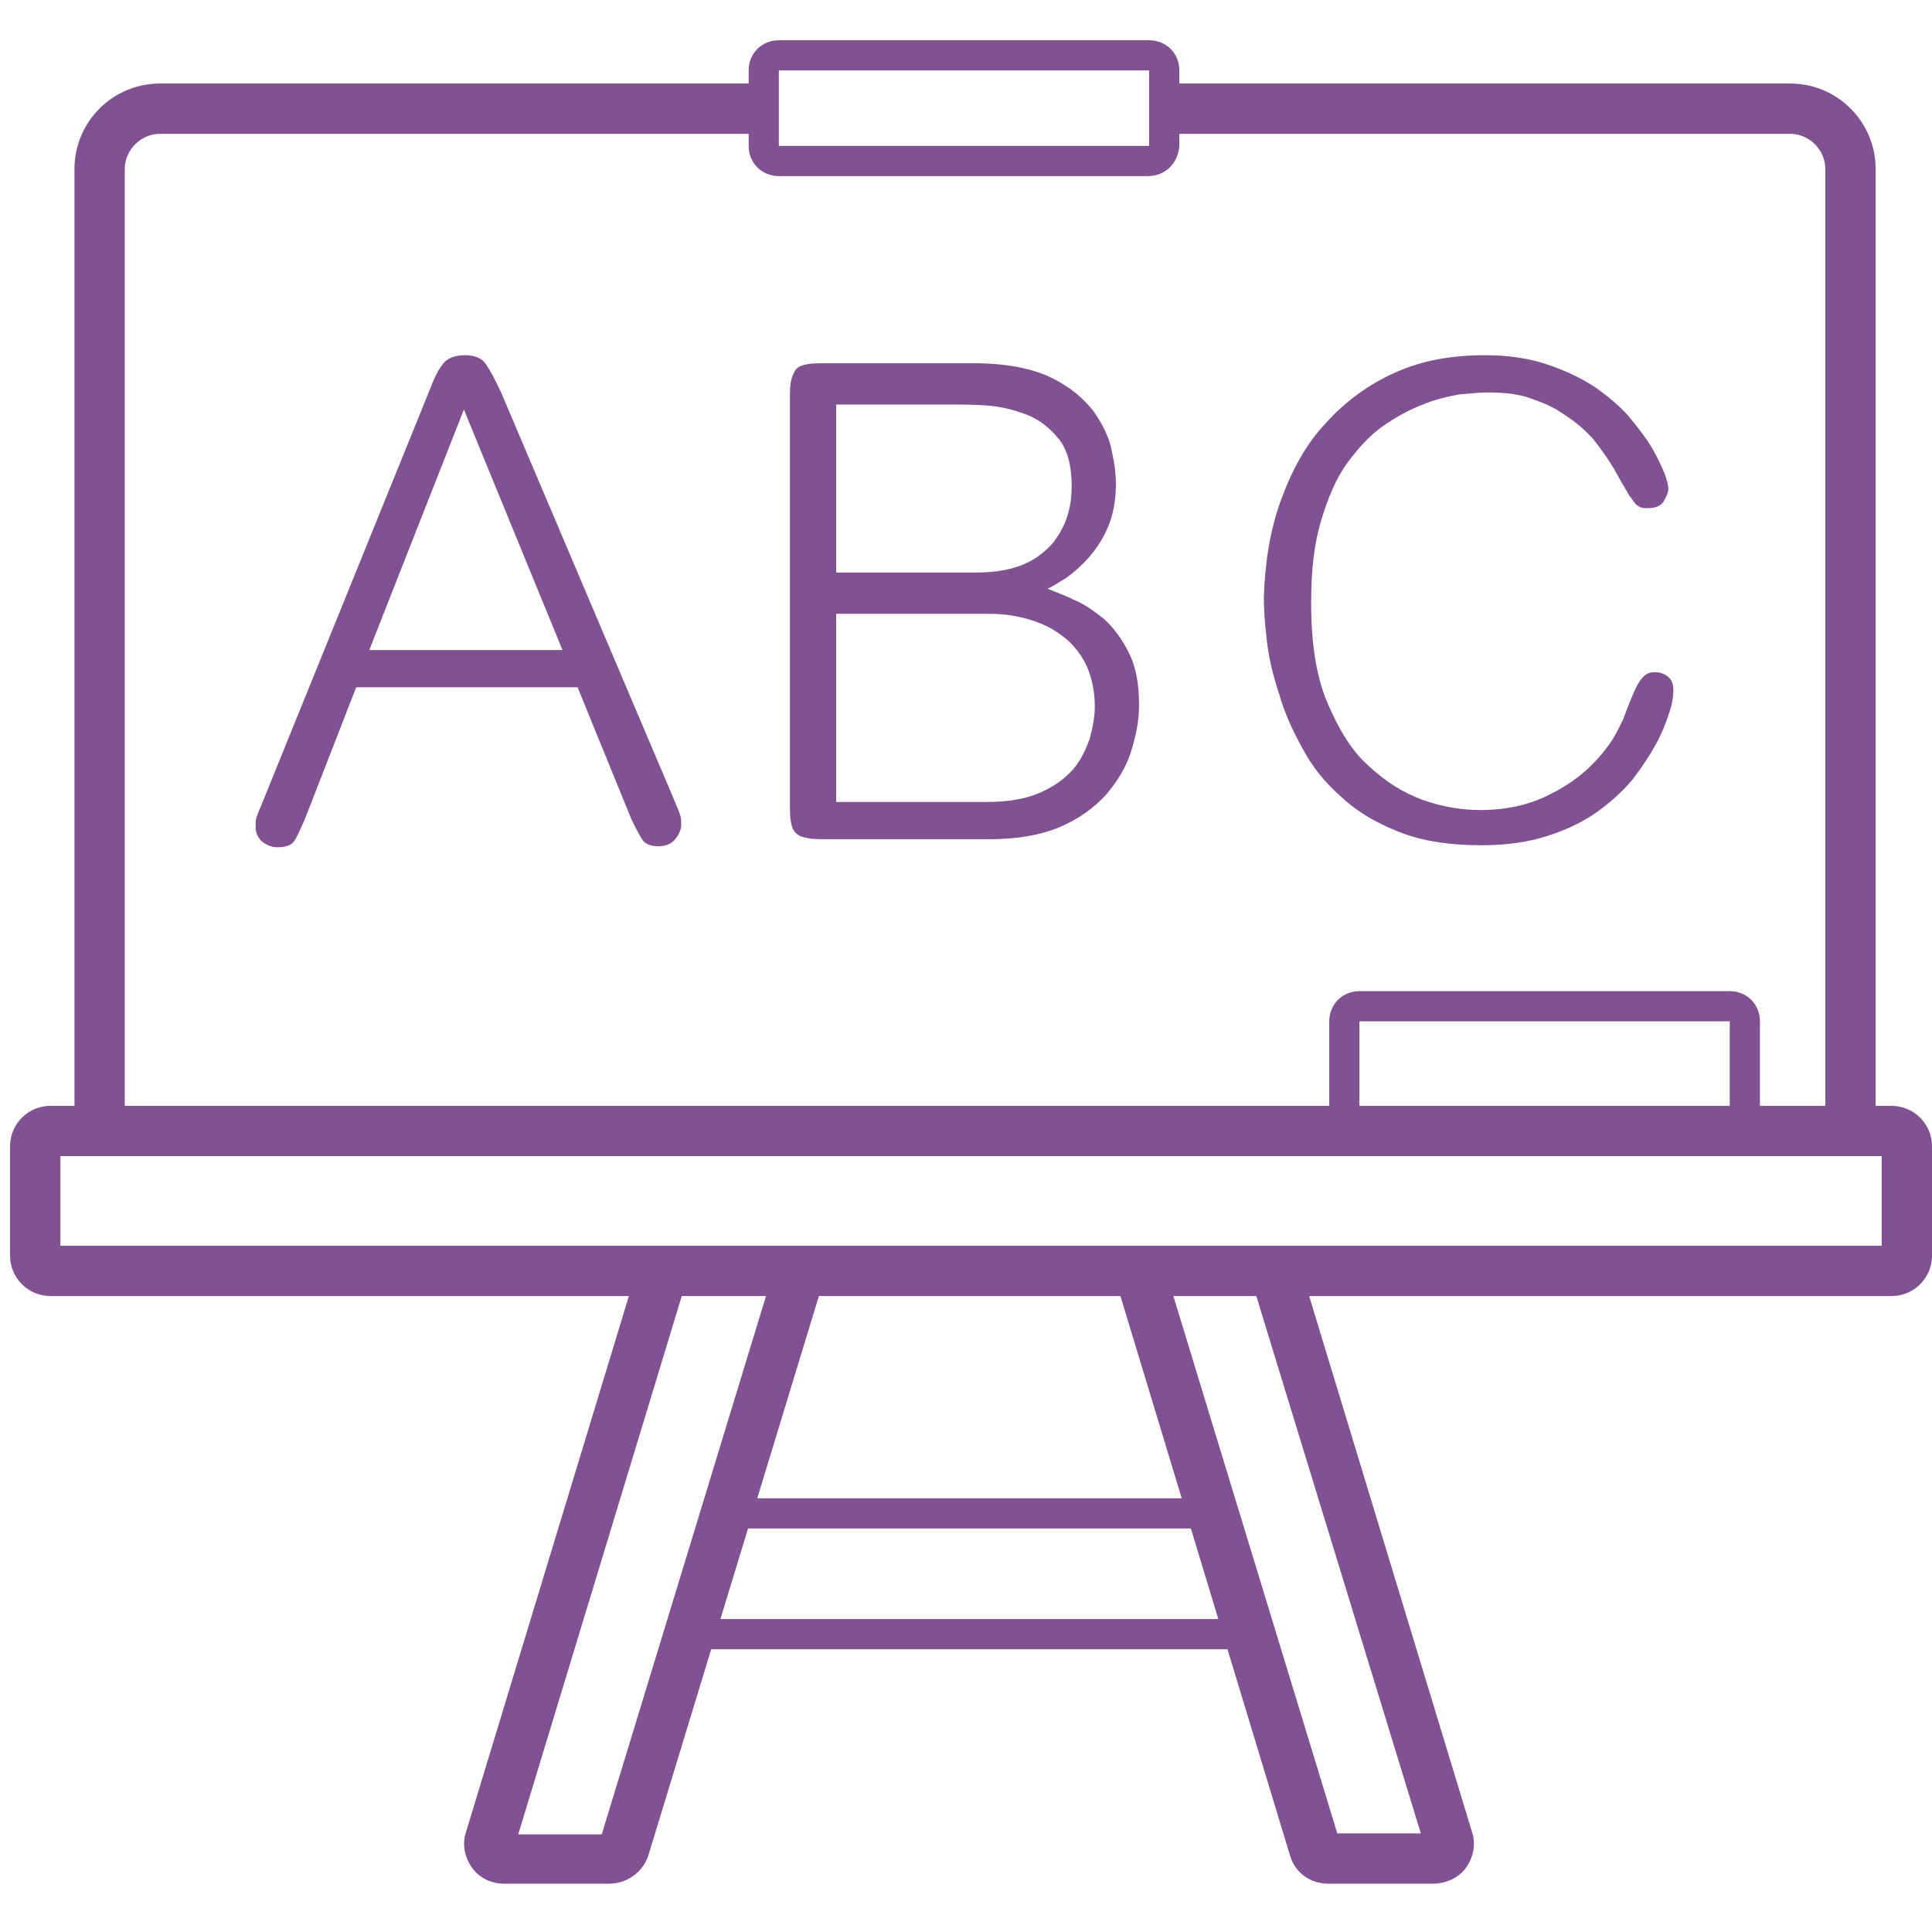 <?xml version="1.0" encoding="UTF-8"?> <svg xmlns="http://www.w3.org/2000/svg" width="192" height="192" viewBox="0 0 192 192" fill="none"><path fill-rule="evenodd" clip-rule="evenodd" d="M30.3 81.4L35.4 68.3H57.4L62.7 81.3C63.1 82.2 63.5 82.9 63.8 83.4C64.1 83.9 64.7 84.1 65.4 84.1C66.1 84.1 66.7 83.9 67.1 83.4C67.5 82.9 67.7 82.4 67.7 82C67.7 81.6 67.7 81.3 67.6 81C67.5 80.7 67.3 80.2 67 79.5L49.8 39C49.2 37.7 48.7 36.8 48.3 36.2C47.9 35.6 47.2 35.3 46.2 35.3C45.2 35.3 44.4 35.6 44 36.2C43.5 36.8 43.1 37.7 42.6 39L26.1 79.7C25.8 80.4 25.6 80.9 25.5 81.2C25.4 81.5 25.4 81.8 25.4 82.2C25.4 82.7 25.6 83.2 26 83.6C26.5 84 27 84.2 27.6 84.2C28.4 84.2 29 84 29.3 83.5C29.566 83.057 29.832 82.457 30.167 81.7L30.3 81.4ZM46.1 40.7L55.9 64.6H36.7L46.1 40.7Z" fill="#805292"></path><path fill-rule="evenodd" clip-rule="evenodd" d="M82.3 83.4C81.5 83.4 80.8 83.4 80.3 83.3C79.8 83.2 79.4 83.1 79.1 82.8C78.8 82.5 78.7 82.2 78.6 81.7C78.5 81.2 78.5 80.5 78.5 79.7V39.9C78.5 39.1 78.5 38.4 78.6 37.9C78.7 37.4 78.9 37 79.1 36.7C79.4 36.4 79.7 36.3 80.2 36.2C80.7 36.1 81.3 36.1 82.2 36.1H96.7C100 36.1 102.5 36.6 104.4 37.5C106.3 38.4 107.7 39.6 108.7 40.9C109.6 42.2 110.3 43.6 110.5 44.9C110.8 46.2 110.9 47.3 110.9 48.1C110.9 49.8 110.6 51.2 110.1 52.4C109.6 53.6 108.9 54.6 108.2 55.4C107.5 56.2 106.7 56.9 106 57.4C105.872 57.48 105.749 57.557 105.631 57.632C105.011 58.023 104.52 58.332 104.1 58.5C104.328 58.598 104.578 58.696 104.845 58.8L104.849 58.802C105.4 59.018 106.028 59.264 106.7 59.6C107.7 60 108.7 60.7 109.7 61.5C110.7 62.4 111.5 63.5 112.2 64.9C112.9 66.3 113.2 68 113.2 70.1C113.2 71.6 112.9 73.1 112.4 74.7C111.9 76.3 111 77.7 109.9 79C108.7 80.3 107.2 81.4 105.3 82.2C103.4 83 101.1 83.4 98.3 83.4H82.3ZM83.1 56.9H97C98.9 56.9 100.5 56.6 101.7 56.1C102.9 55.6 103.9 54.8 104.6 54C105.3 53.1 105.8 52.2 106.1 51.2C106.4 50.2 106.5 49.3 106.5 48.3C106.5 46.3 106.1 44.7 105.2 43.6C104.3 42.5 103.3 41.7 102 41.2C100.7 40.7 99.4 40.4 98.1 40.3C96.7 40.2 95.6 40.2 94.6 40.2H83.1V56.9ZM83.1 61V79.7H98C100.2 79.7 101.9 79.4 103.3 78.8C104.7 78.2 105.8 77.4 106.6 76.5C107.4 75.6 107.9 74.5 108.3 73.4C108.6 72.3 108.8 71.2 108.8 70.2C108.8 69 108.6 67.8 108.2 66.7C107.8 65.6 107.1 64.6 106.3 63.8C105.4 63 104.4 62.3 103 61.8C101.6 61.3 100.1 61 98.3 61H83.1Z" fill="#805292"></path><path d="M131.8 42C129.8 44.1 128.4 46.7 127.3 49.7C126.2 52.7 125.7 56 125.6 59.4C125.6 60.6 125.7 62 125.9 63.7C126.1 65.4 126.5 67.1 127.1 68.9C127.6 70.7 128.4 72.5 129.4 74.3C130.4 76.2 131.7 77.8 133.3 79.2C134.9 80.7 136.8 81.8 139.1 82.7C141.4 83.6 144.1 84 147.2 84C149.7 84 151.8 83.7 153.7 83.1C155.6 82.5 157.3 81.7 158.7 80.7C160.1 79.7 161.3 78.6 162.3 77.4C163.2 76.2 164 75 164.6 73.9C165.2 72.8 165.6 71.7 165.9 70.8C166.2 69.9 166.3 69.1 166.3 68.6C166.3 67.9 166.1 67.5 165.7 67.2C165.3 66.9 164.9 66.8 164.4 66.8C163.8 66.8 163.4 67.1 163.1 67.5C162.727 67.966 162.528 68.432 162.26 69.06L162.2 69.2C161.9 69.9 161.6 70.699 161.301 71.499L161.3 71.5C161.234 71.632 161.168 71.766 161.102 71.902C160.763 72.593 160.401 73.332 159.9 74C158.4 76.1 156.5 77.7 154.3 78.8C152.1 80 149.7 80.5 147.1 80.5C145.3 80.5 143.4 80.2 141.4 79.5C139.5 78.8 137.7 77.7 136 76.1C134.3 74.6 133 72.4 131.9 69.8C130.8 67.2 130.3 63.9 130.3 59.9C130.3 56.7 130.6 54 131.3 51.7C132 49.4 132.8 47.5 133.9 46C135 44.5 136.2 43.2 137.5 42.3C138.8 41.4 140.1 40.7 141.4 40.2C142.6 39.7 143.9 39.4 145 39.2C145.293 39.175 145.569 39.151 145.828 39.128C146.628 39.057 147.271 39 147.8 39C149.7 39 151.2 39.2 152.4 39.7C153.6 40.1 154.6 40.6 155.3 41.1C156.4 41.8 157.4 42.6 158.3 43.6C159.1 44.6 159.8 45.6 160.4 46.6C160.9 47.5 161.3 48.2 161.6 48.7C161.809 49.118 162.018 49.391 162.194 49.619C162.27 49.718 162.339 49.809 162.4 49.9C162.6 50.2 162.8 50.3 163 50.4C163.2 50.5 163.5 50.5 163.8 50.5C164.6 50.5 165.2 50.2 165.4 49.7C165.7 49.2 165.8 48.8 165.8 48.6C165.8 48.3 165.7 47.8 165.4 47C165.1 46.3 164.7 45.4 164.1 44.4C163.5 43.4 162.7 42.4 161.8 41.3C160.9 40.3 159.7 39.3 158.4 38.4C157 37.5 155.5 36.8 153.7 36.2C151.9 35.6 149.9 35.3 147.6 35.3C144.3 35.3 141.4 35.8 138.7 37C136 38.2 133.7 39.9 131.8 42Z" fill="#805292"></path><path fill-rule="evenodd" clip-rule="evenodd" d="M74.4 8.3V7C74.4 5.3 75.7 4 77.4 4H114.2C115.9 4 117.2 5.3 117.2 7V8.3H177.9C182.6 8.3 186.4 12.1 186.4 16.8V109.9H188C190.2 109.9 192 111.7 192 113.9V124.8C192 127 190.2 128.8 188 128.8H130.103L146.3 182.1C146.7 183.3 146.4 184.6 145.7 185.6C145 186.6 143.7 187.2 142.4 187.2H132C130.2 187.2 128.7 186.1 128.2 184.4L121.986 163.9H70.68L64.4 184.5C63.8 186.1 62.3 187.2 60.5 187.2H50.1C48.8 187.2 47.6 186.6 46.9 185.6C46.2 184.6 45.9 183.3 46.3 182.1L62.497 128.8H5C2.8 128.8 1 127 1 124.8V113.9C1 111.7 2.8 109.9 5 109.9H7.4V16.8C7.4 12.1 11.2 8.3 15.9 8.3H74.4ZM77.4 17.5H114.1C115.8 17.5 117.1 16.2 117.2 14.5V13.3H177.9C179.8 13.3 181.4 14.9 181.4 16.8V109.9H174.9V101.5C174.9 99.8 173.6 98.5 171.9 98.5H135.1C133.4 98.5 132.1 99.8 132.1 101.5V109.9H12.4V16.8C12.4 14.9 14 13.3 15.9 13.3H74.4V14.5C74.4 16.2 75.7 17.5 77.4 17.5ZM171.9 101.5V109.9H135.1V101.5H171.9ZM118.348 151.9L121.076 160.9H71.595L74.339 151.9H118.348ZM75.254 148.9H117.439L111.346 128.8H81.382L75.254 148.9ZM116.607 128.8H124.851L141.2 182.2H132.9L116.607 128.8ZM67.753 128.8L51.5 182.3H59.8L76.124 128.8H67.753ZM77.4 14.5V7H114.2V14.5H77.4ZM187 123.8H6V114.9H187V123.8Z" fill="#805292"></path></svg> 